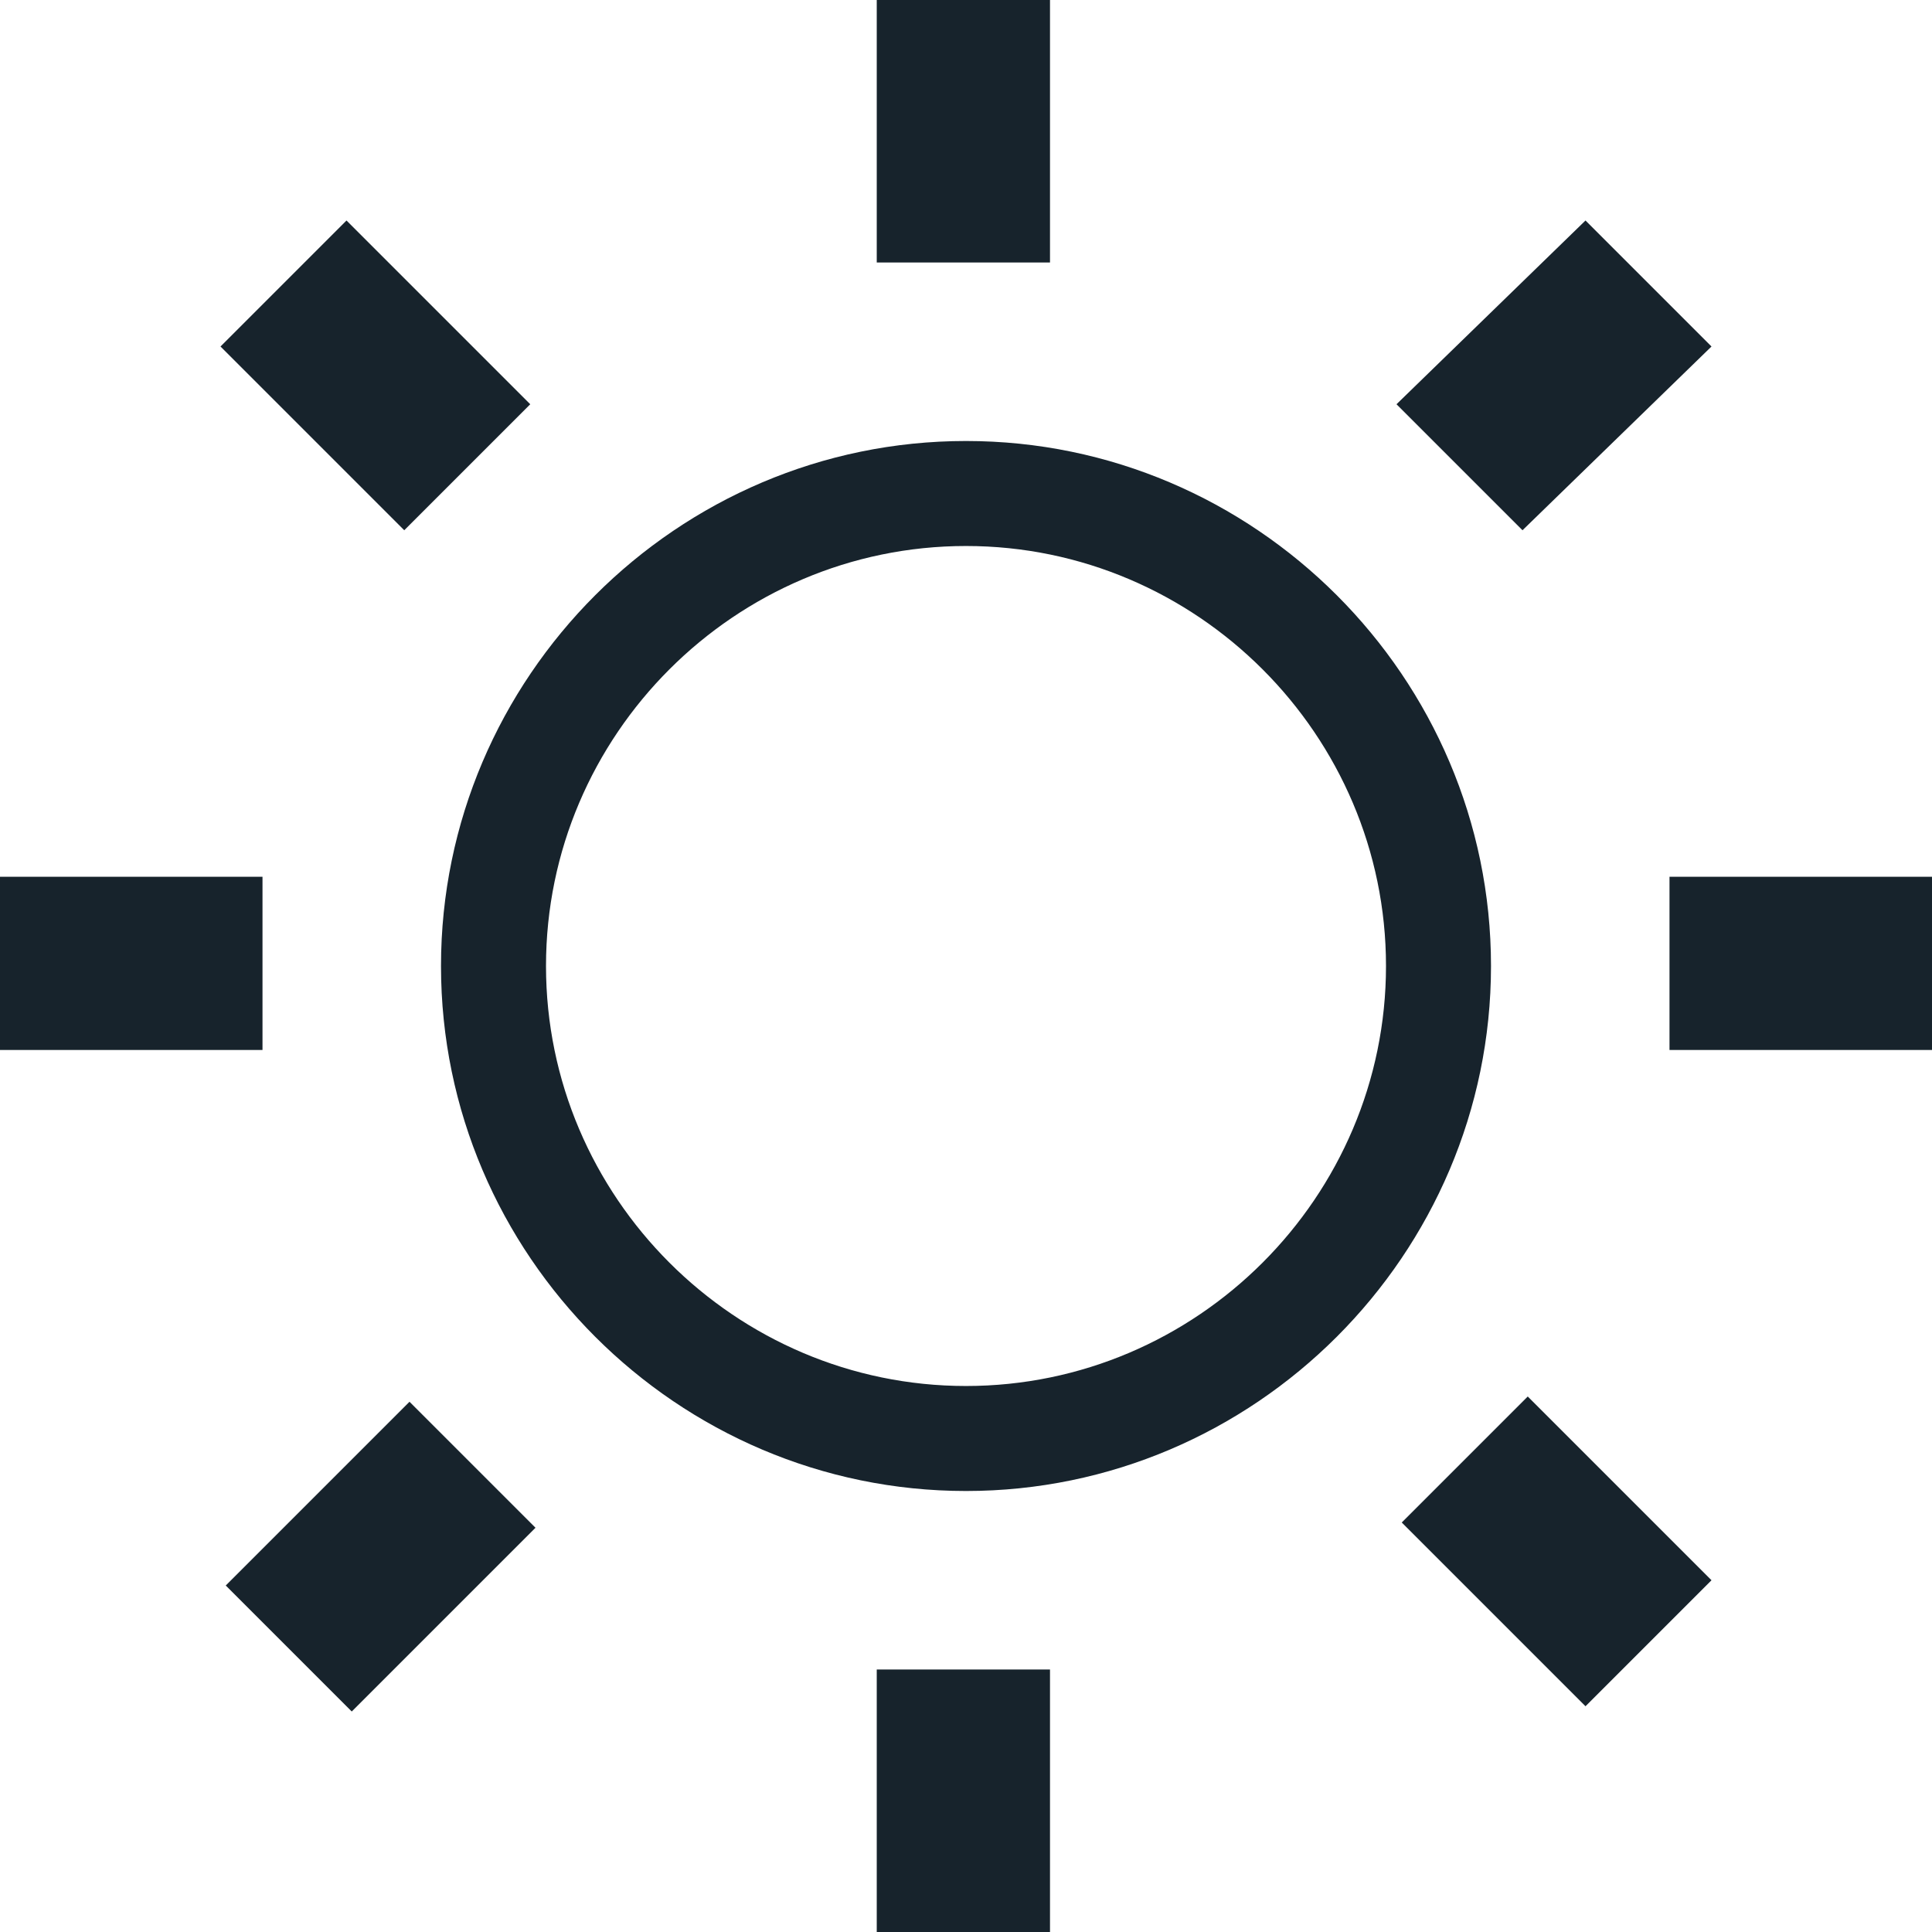 <?xml version="1.0" encoding="utf-8"?>
<!-- Generator: Adobe Illustrator 25.0.0, SVG Export Plug-In . SVG Version: 6.00 Build 0)  -->
<svg version="1.1" xmlns="http://www.w3.org/2000/svg" xmlns:xlink="http://www.w3.org/1999/xlink" x="0px" y="0px"
	 viewBox="0 0 36.8 36.8" style="enable-background:new 0 0 36.8 36.8;" xml:space="preserve">
<style type="text/css">
	.st0{fill:#17232c;}
</style>
<path class="st0" d="M18.4,28.4c-5.5,0-10-4.5-10-10s4.5-10,10-10s10,4.5,10,10S23.9,28.4,18.4,28.4z M18.4,26.4c4.4,0,8-3.6,8-8
	s-3.6-8-8-8s-8,3.6-8,8S14,26.4,18.4,26.4z M16.7,0H20v5h-3.3V0z M16.7,31.8H20v5h-3.3V31.8z M4.2,6.6l2.4-2.4l3.5,3.5l-2.4,2.4
	L4.2,6.6z M26.7,29l2.4-2.4l3.5,3.5l-2.4,2.4L26.7,29z M30.2,4.2l2.4,2.4L29,10.1l-2.4-2.4L30.2,4.2z M7.8,26.7l2.4,2.4l-3.5,3.5
	l-2.4-2.4L7.8,26.7z M36.8,16.7V20h-5v-3.3H36.8z M5,16.7V20H0v-3.3H5z"/>
</svg>
